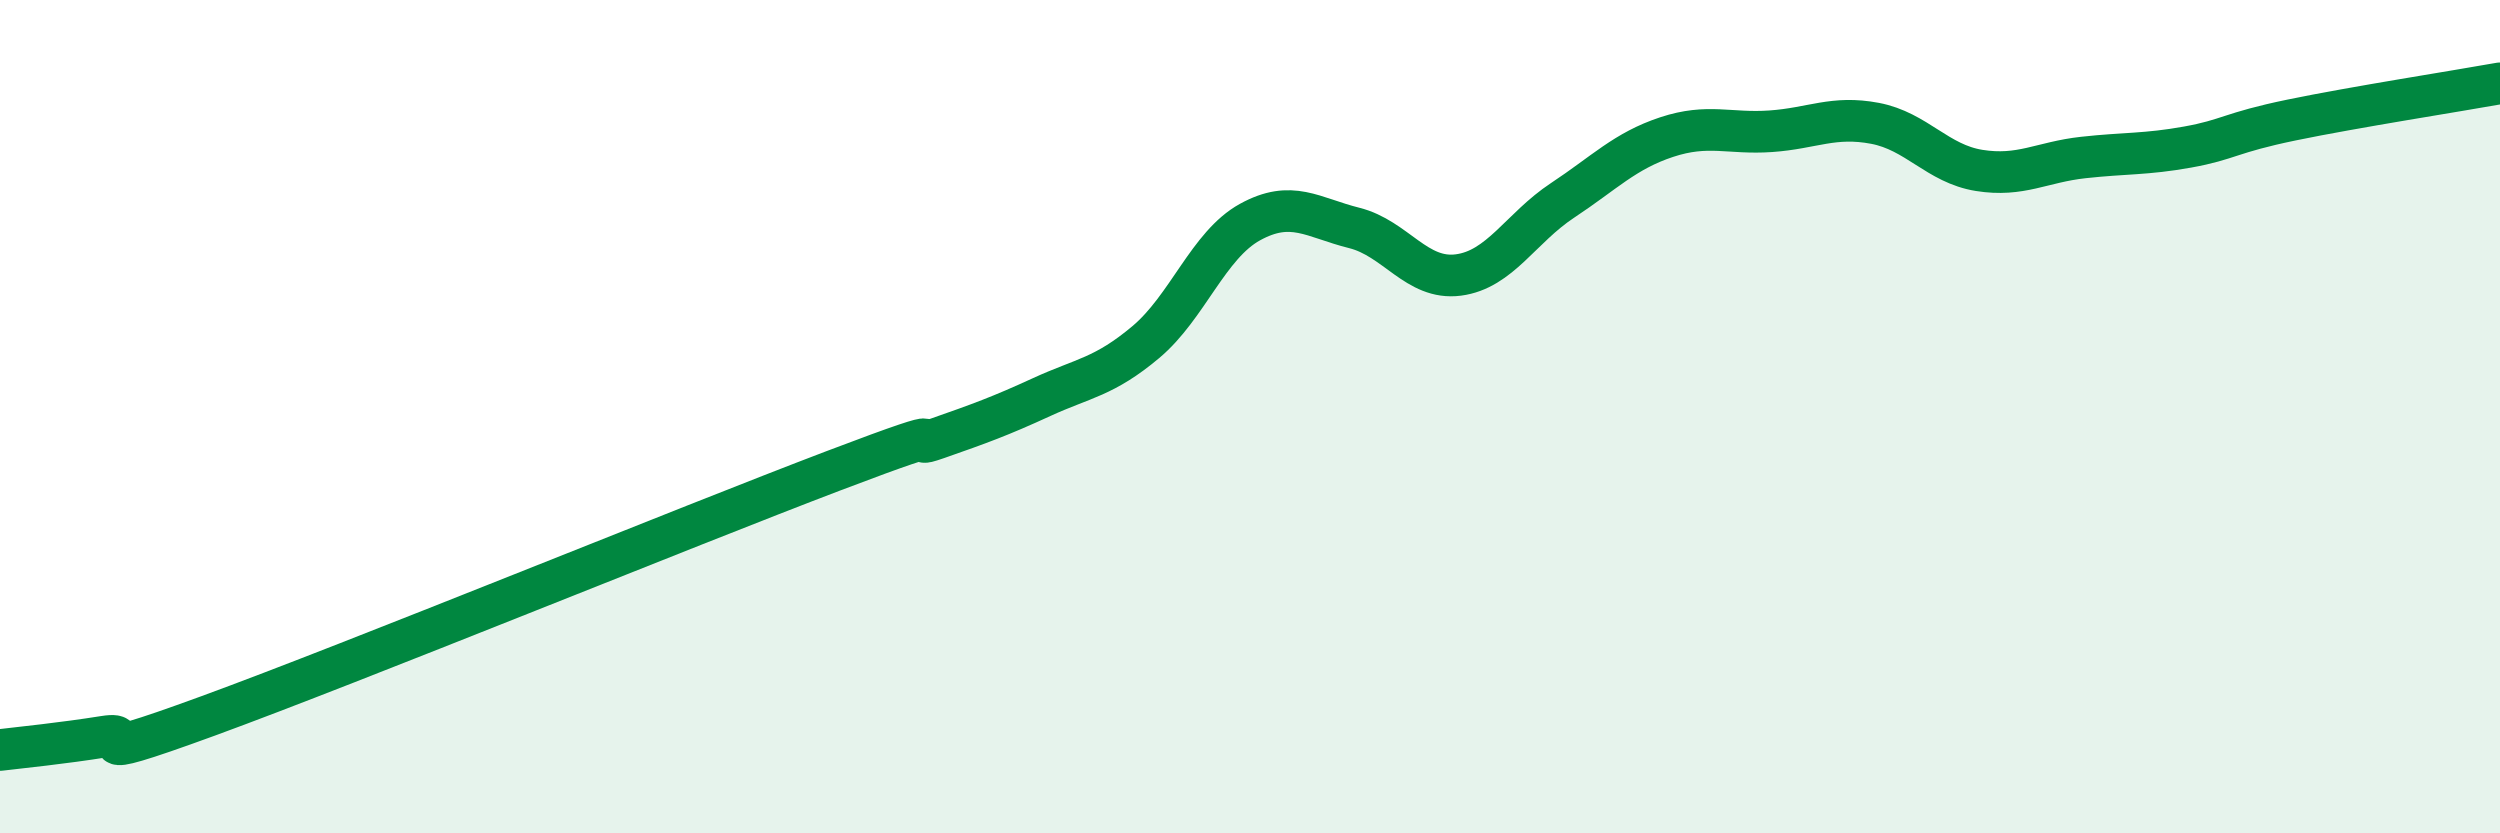 
    <svg width="60" height="20" viewBox="0 0 60 20" xmlns="http://www.w3.org/2000/svg">
      <path
        d="M 0,18 C 0.5,17.94 1.5,17.84 2.5,17.68 C 3.5,17.52 1.5,18.46 5,17.18 C 8.5,15.9 16.5,12.63 20,11.3 C 23.5,9.97 21.5,10.87 22.5,10.52 C 23.5,10.17 24,9.99 25,9.53 C 26,9.07 26.5,9.05 27.5,8.21 C 28.5,7.37 29,5.88 30,5.33 C 31,4.78 31.5,5.22 32.5,5.47 C 33.5,5.72 34,6.73 35,6.6 C 36,6.47 36.5,5.47 37.5,4.81 C 38.5,4.15 39,3.62 40,3.29 C 41,2.96 41.5,3.22 42.5,3.15 C 43.5,3.08 44,2.77 45,2.96 C 46,3.15 46.5,3.93 47.5,4.09 C 48.5,4.25 49,3.89 50,3.78 C 51,3.67 51.5,3.71 52.5,3.53 C 53.5,3.35 53.5,3.19 55,2.88 C 56.5,2.57 59,2.18 60,2L60 20L0 20Z"
        fill="#008740"
        opacity="0.1"
        stroke-linecap="round"
        stroke-linejoin="round"
      />
      <path
        d="M 0,18 C 0.5,17.94 1.5,17.84 2.5,17.68 C 3.5,17.52 1.5,18.46 5,17.18 C 8.5,15.9 16.5,12.63 20,11.3 C 23.5,9.97 21.5,10.87 22.5,10.52 C 23.5,10.17 24,9.99 25,9.53 C 26,9.07 26.5,9.05 27.5,8.21 C 28.5,7.37 29,5.88 30,5.33 C 31,4.78 31.5,5.22 32.5,5.47 C 33.5,5.72 34,6.73 35,6.6 C 36,6.47 36.5,5.47 37.5,4.81 C 38.5,4.15 39,3.62 40,3.29 C 41,2.96 41.5,3.22 42.5,3.15 C 43.5,3.08 44,2.77 45,2.96 C 46,3.15 46.5,3.93 47.5,4.09 C 48.5,4.25 49,3.89 50,3.78 C 51,3.67 51.5,3.71 52.5,3.53 C 53.5,3.35 53.5,3.19 55,2.88 C 56.5,2.57 59,2.18 60,2"
        stroke="#008740"
        stroke-width="1"
        fill="none"
        stroke-linecap="round"
        stroke-linejoin="round"
      />
    </svg>
  